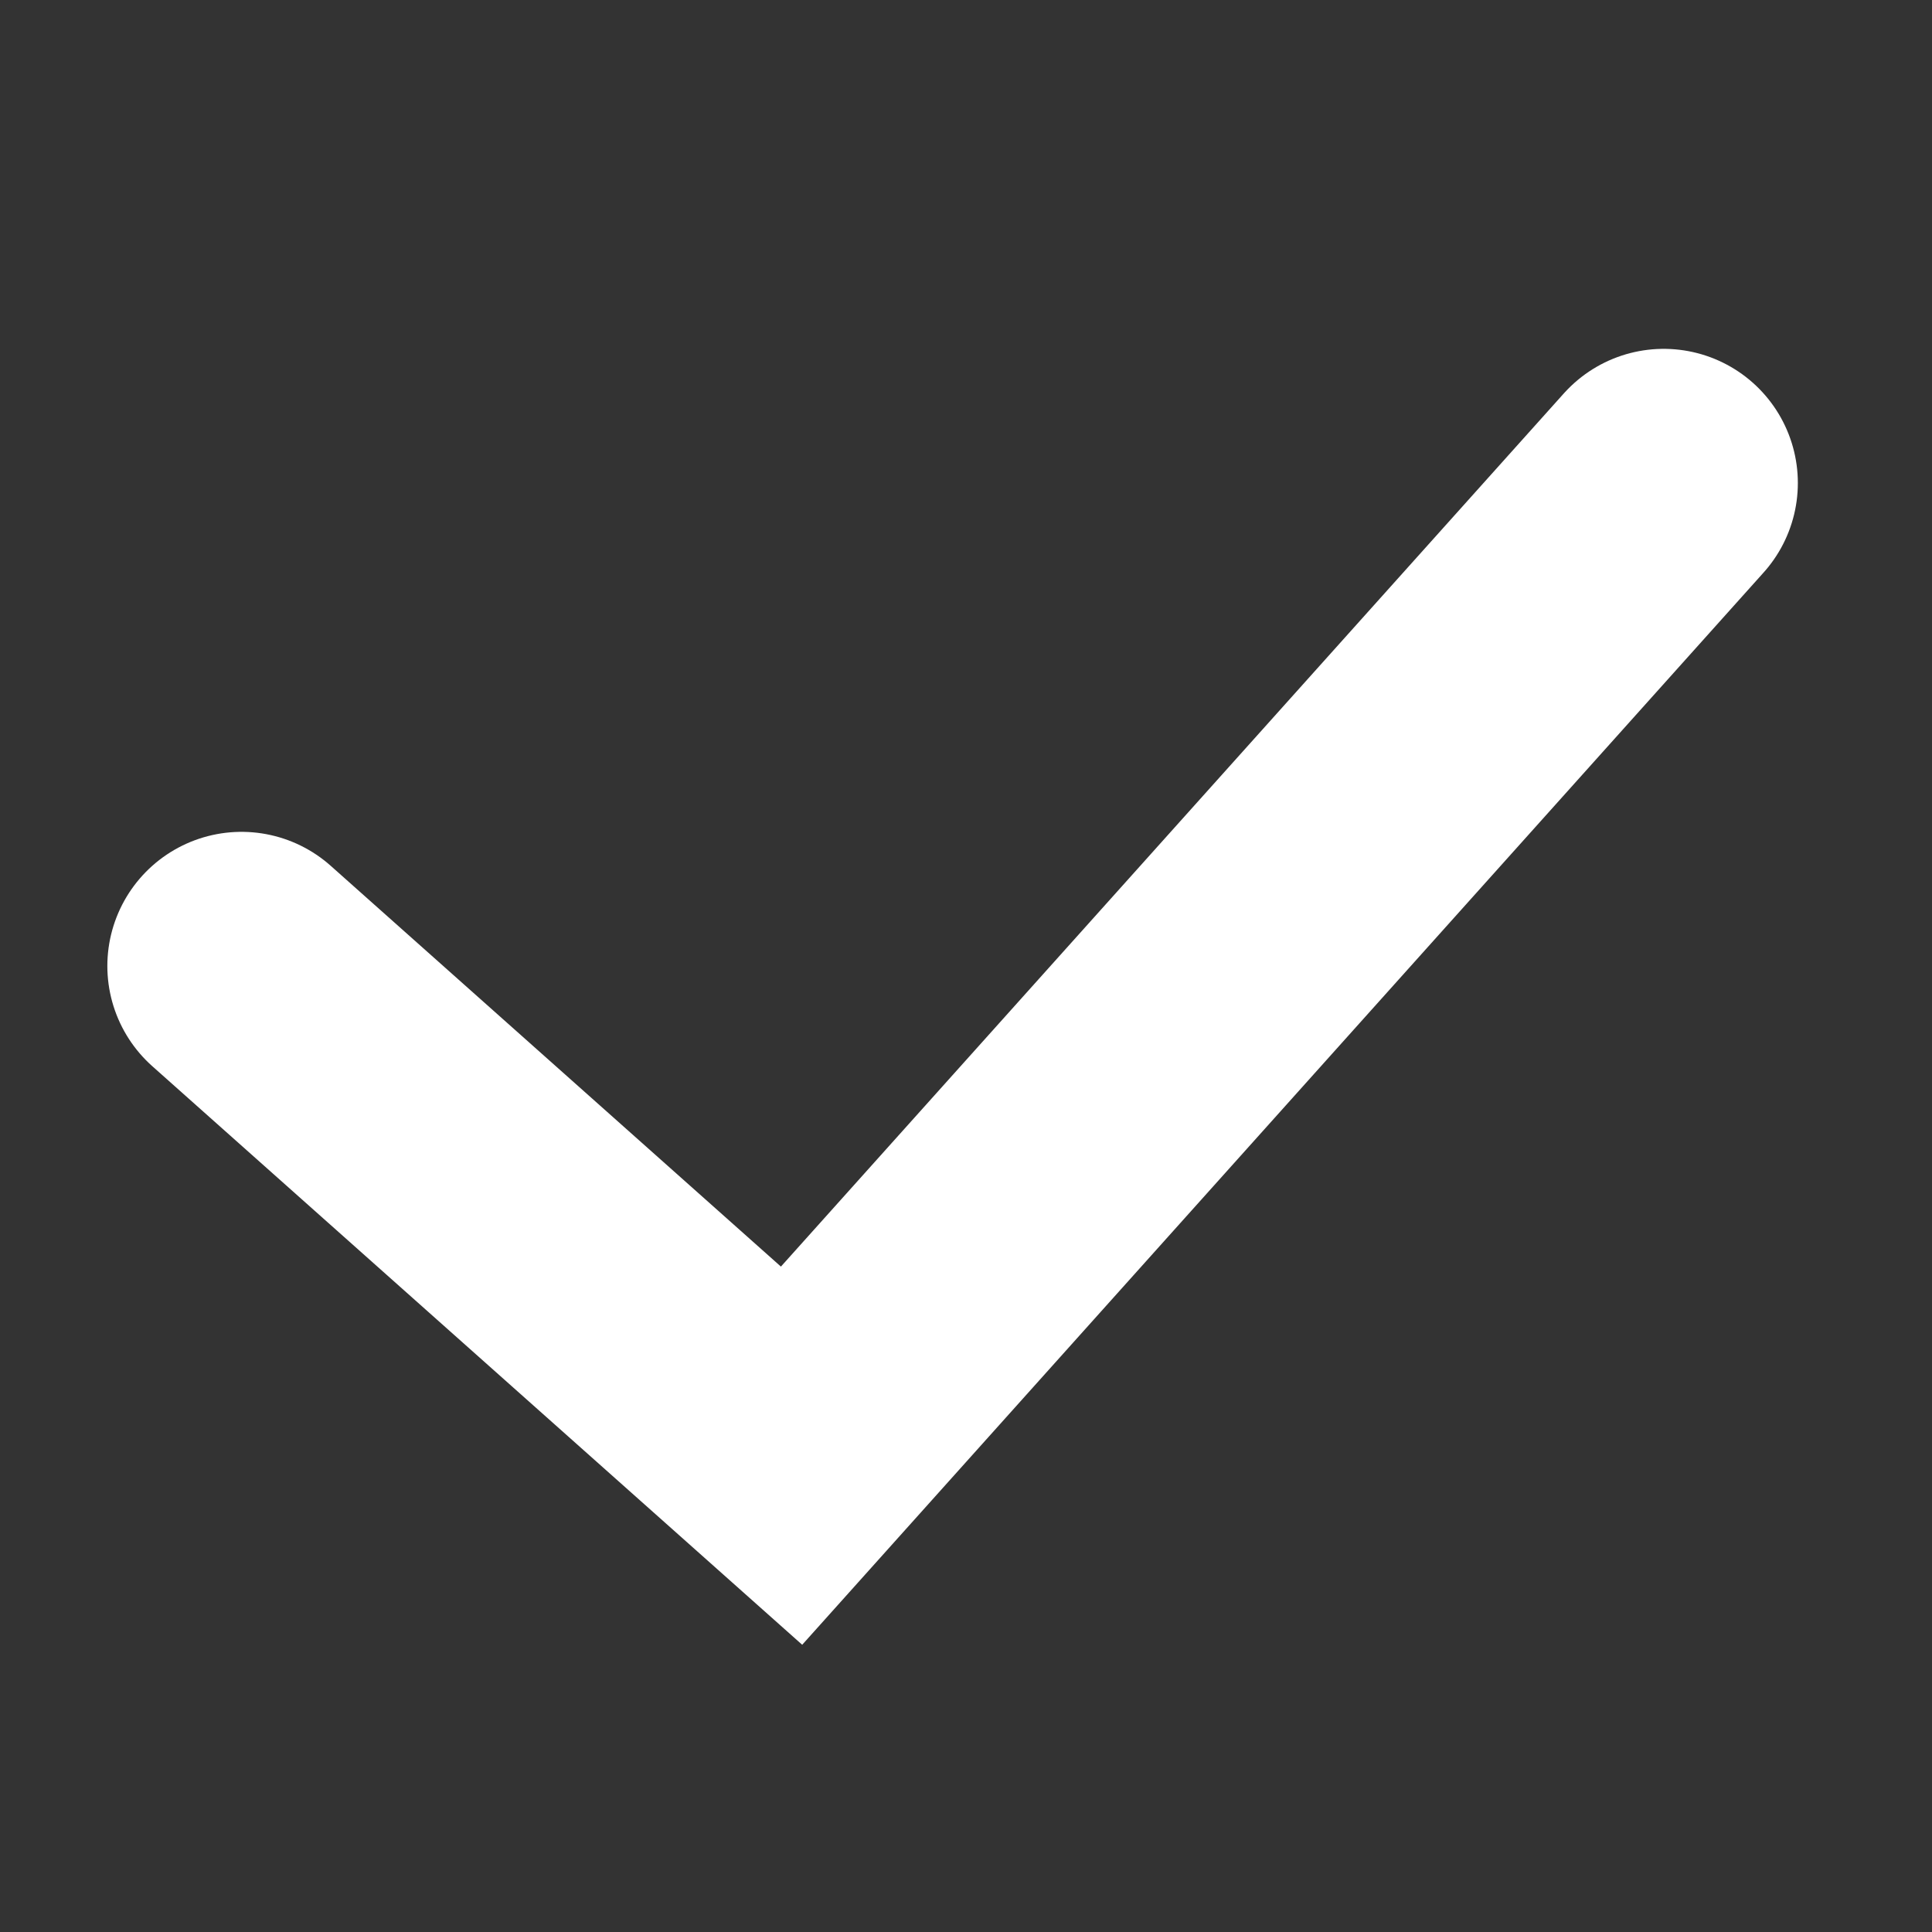<svg width="24" height="24" viewBox="0 0 24 24" fill="none" xmlns="http://www.w3.org/2000/svg">
<rect x="0" y="0" width="24" height="24" fill="#333333" stroke="none"/>
<g id="ic / check">
<path id="Vector 6" d="M3 12L9.833 18.083L20.667 6" stroke="white" stroke-width="3.333" stroke-linecap="round"/>
</g>
</svg>
